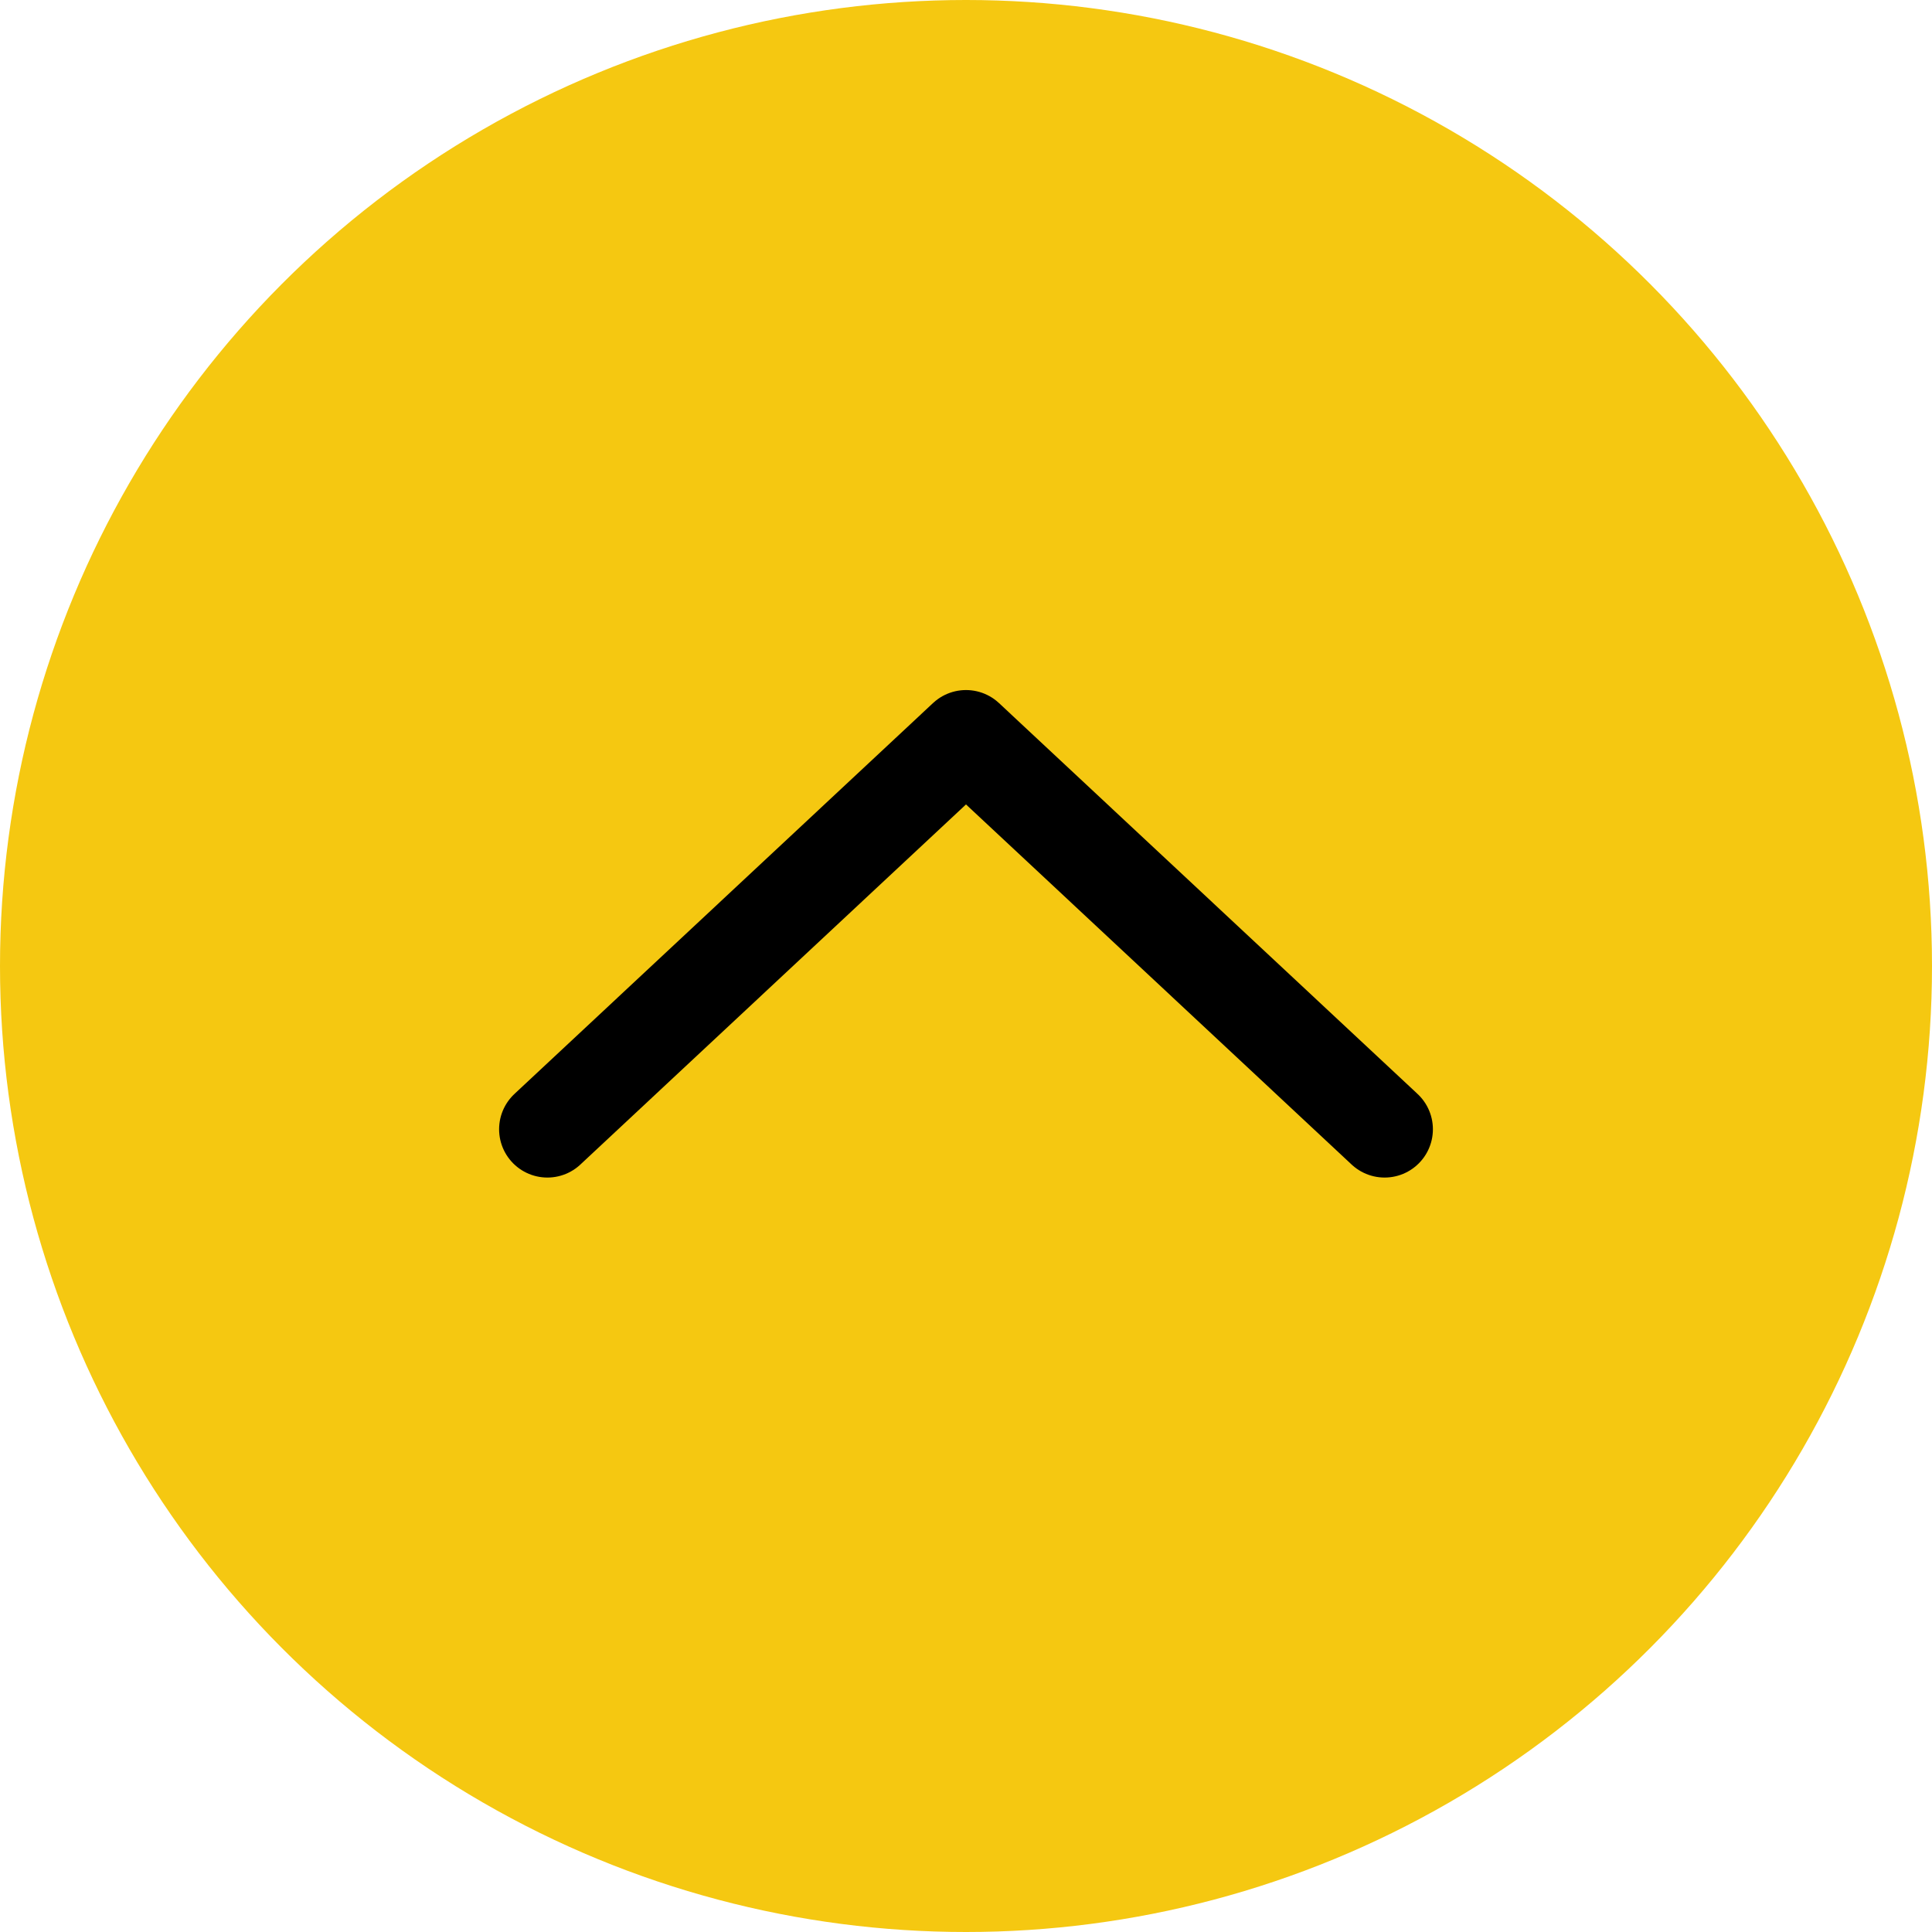 <svg xmlns="http://www.w3.org/2000/svg" width="60" height="60" viewBox="0 0 60 60"><defs><style>.cls-1{fill:#f5c811;}.cls-2{fill:none;stroke:#000;stroke-linecap:round;stroke-linejoin:round;stroke-width:3px;}</style></defs><g id="レイヤー_2" data-name="レイヤー 2"><g id="ヘッダー"><circle class="cls-1" cx="30" cy="30" r="30"/><polyline class="cls-2" points="17 35.07 30 22.93 43 35.07"/></g></g></svg>